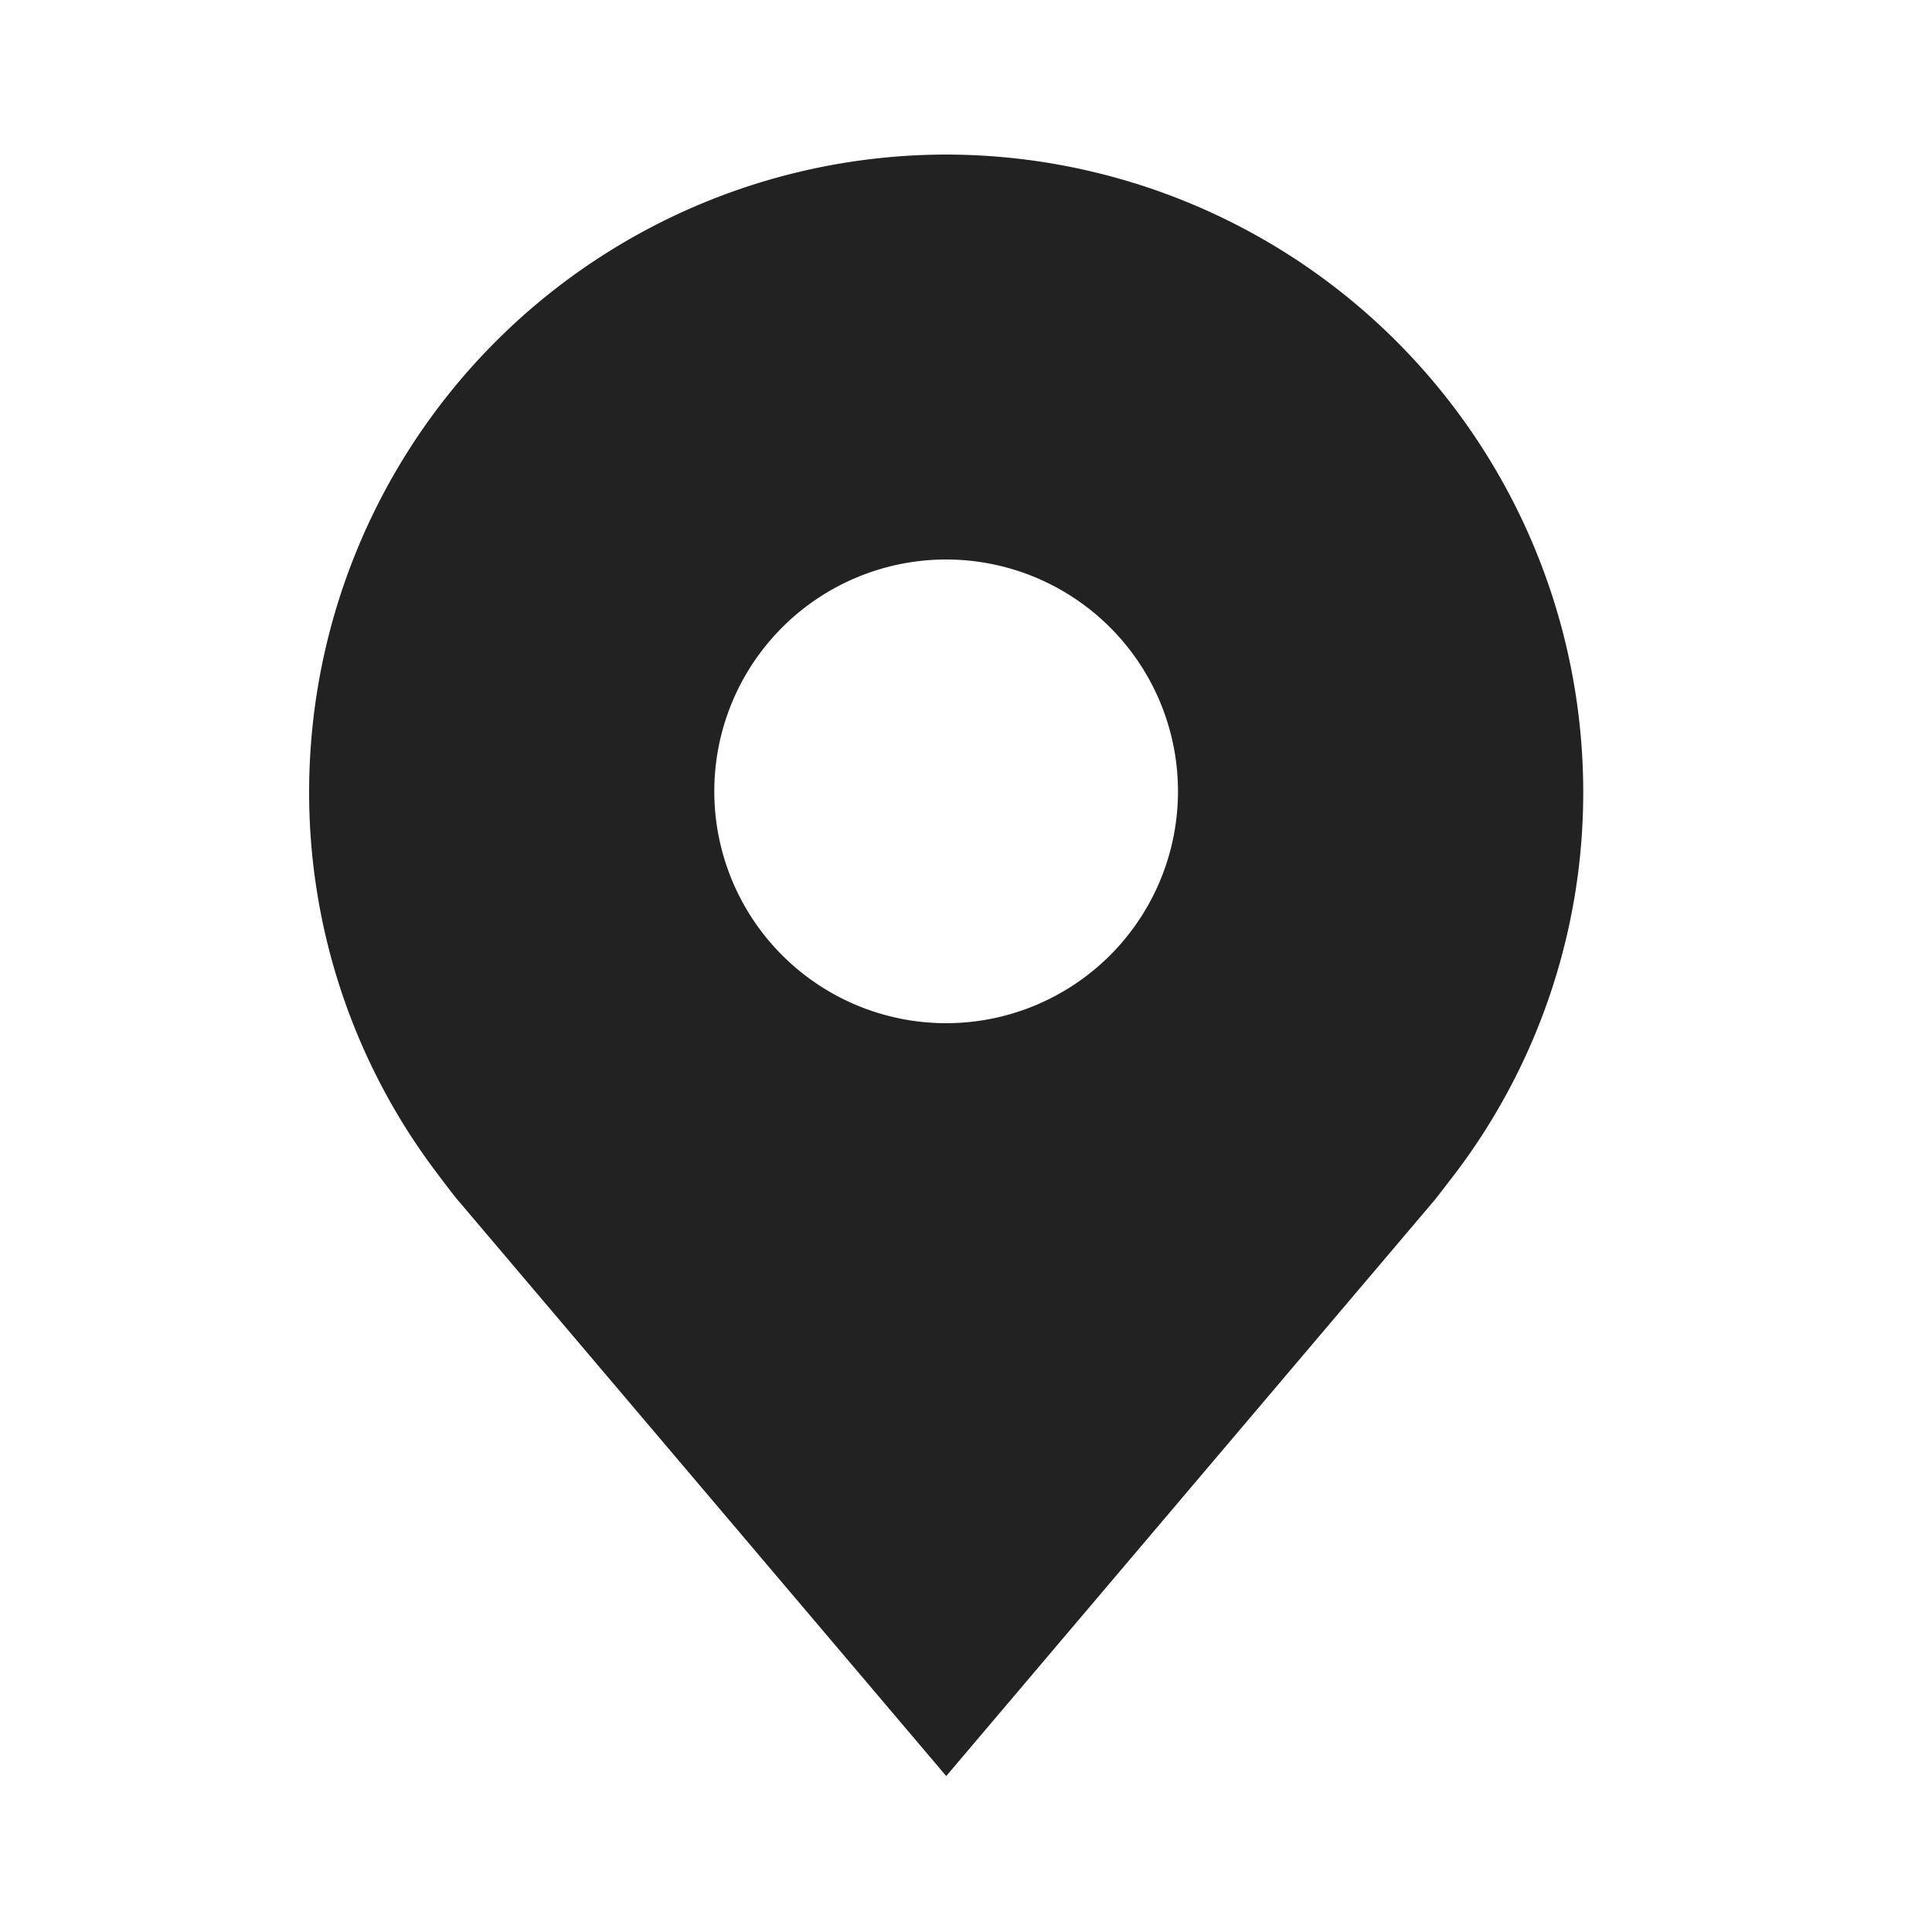 <svg xmlns="http://www.w3.org/2000/svg" xmlns:xlink="http://www.w3.org/1999/xlink" width="25" height="25" viewBox="0 0 25 25">
  <defs>
    <clipPath id="clip-path">
      <rect id="사각형_508" data-name="사각형 508" width="25" height="25" transform="translate(2492 -740)" fill="#fff" stroke="#707070" stroke-width="1"/>
    </clipPath>
  </defs>
  <g id="마스크_그룹_18" data-name="마스크 그룹 18" transform="translate(-2492 740)" clip-path="url(#clip-path)">
    <path id="패스_774" data-name="패스 774" d="M38.243,12A8.252,8.252,0,0,0,30,20.243a8.16,8.16,0,0,0,1.661,4.946s.225.3.262.339l6.321,7.454,6.324-7.458c.033-.04.259-.335.259-.335v0a8.157,8.157,0,0,0,1.66-4.943A8.252,8.252,0,0,0,38.243,12Zm0,11.24a3,3,0,1,1,3-3,3,3,0,0,1-3,3Z" transform="translate(2466 -750)" fill="#222"/>
  </g>
</svg>
